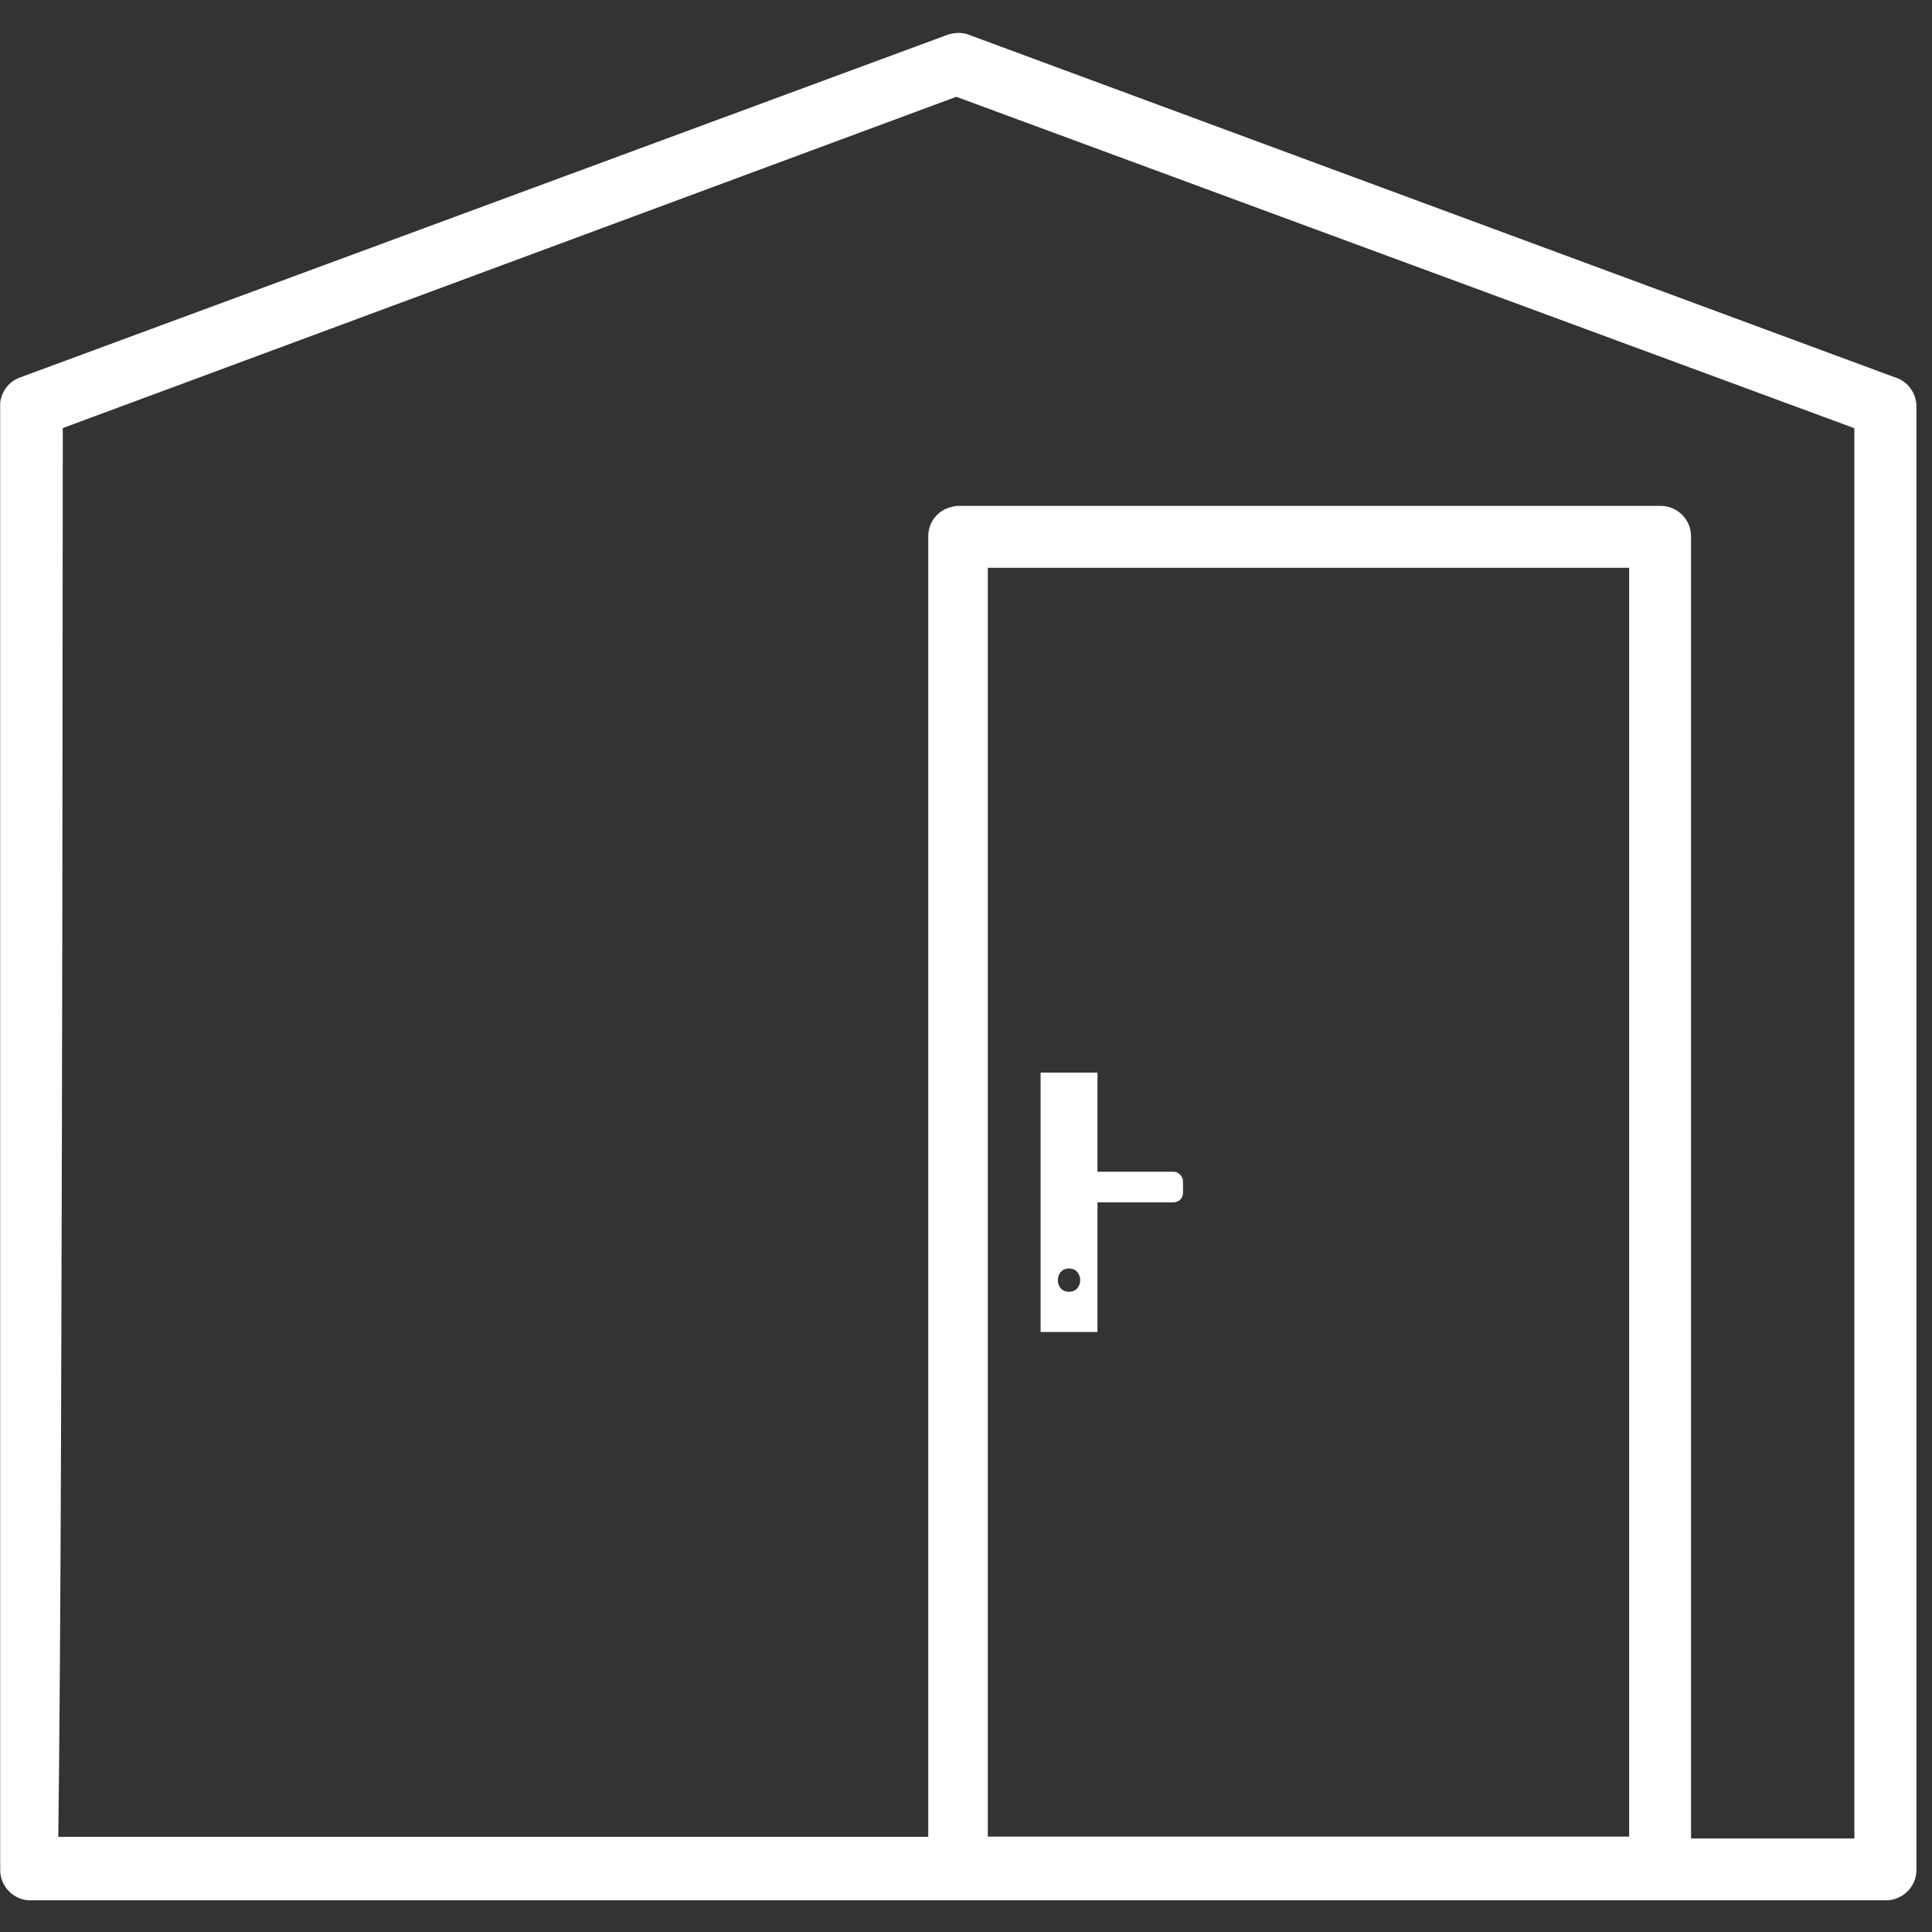 <svg xmlns="http://www.w3.org/2000/svg" xmlns:serif="http://www.serif.com/" viewBox="0 0 1080 1080"><rect x="0" y="0" width="1080" height="1080" fill="#333333" stroke="none"/><defs><style>      .cls-1 {        fill: #fff;      }    </style></defs><g><g id="Layer_1"><g id="Layer-1" serif:id="Layer 1"><path class="cls-1" d="M1036.6,1027.7h-91.3V299.8c0-9.4-7.6-17-17-17h-392.7c-1.3,0-2.4.2-3.3.5-7.6,1.5-13.4,8.3-13.4,16.3v727.2H32.6v-1.4c.3-22.3.6-54.8.9-96.8.5-70.5.8-168.4,1.1-291.2.4-167.7.4-336.8.5-398.1L534.6,54.1l.5.2,501.3,185h.2v788.4h0ZM910.7,1026.7h-358.5V317.4h358.5v709.3ZM1059.2,210.9h0L542.3,19.7h0l-1.6-.6h0c-1.6-.4-3.2-.7-5-.7s-4,.4-5.9,1L11.2,211c-6.1,2.2-10.5,7.8-11.1,14.4v60.2c0,0,0,759.7,0,759.7,0,9.2,7.4,16.8,16.5,17h-.5,1038.1c9.4,0,17.1-7.6,17.1-17V227.2c0-7.6-5-14.1-12-16.3"></path></g><g><path class="cls-1" d="M581.7,599.6v145h31.8v-145h-31.8ZM597.6,722.1c-8.4,0-8.3-13,0-13s8.3,13,0,13Z"></path><rect class="cls-1" x="595.8" y="655" width="65.5" height="17.1" rx="5.2" ry="5.2"></rect></g></g></g></svg>